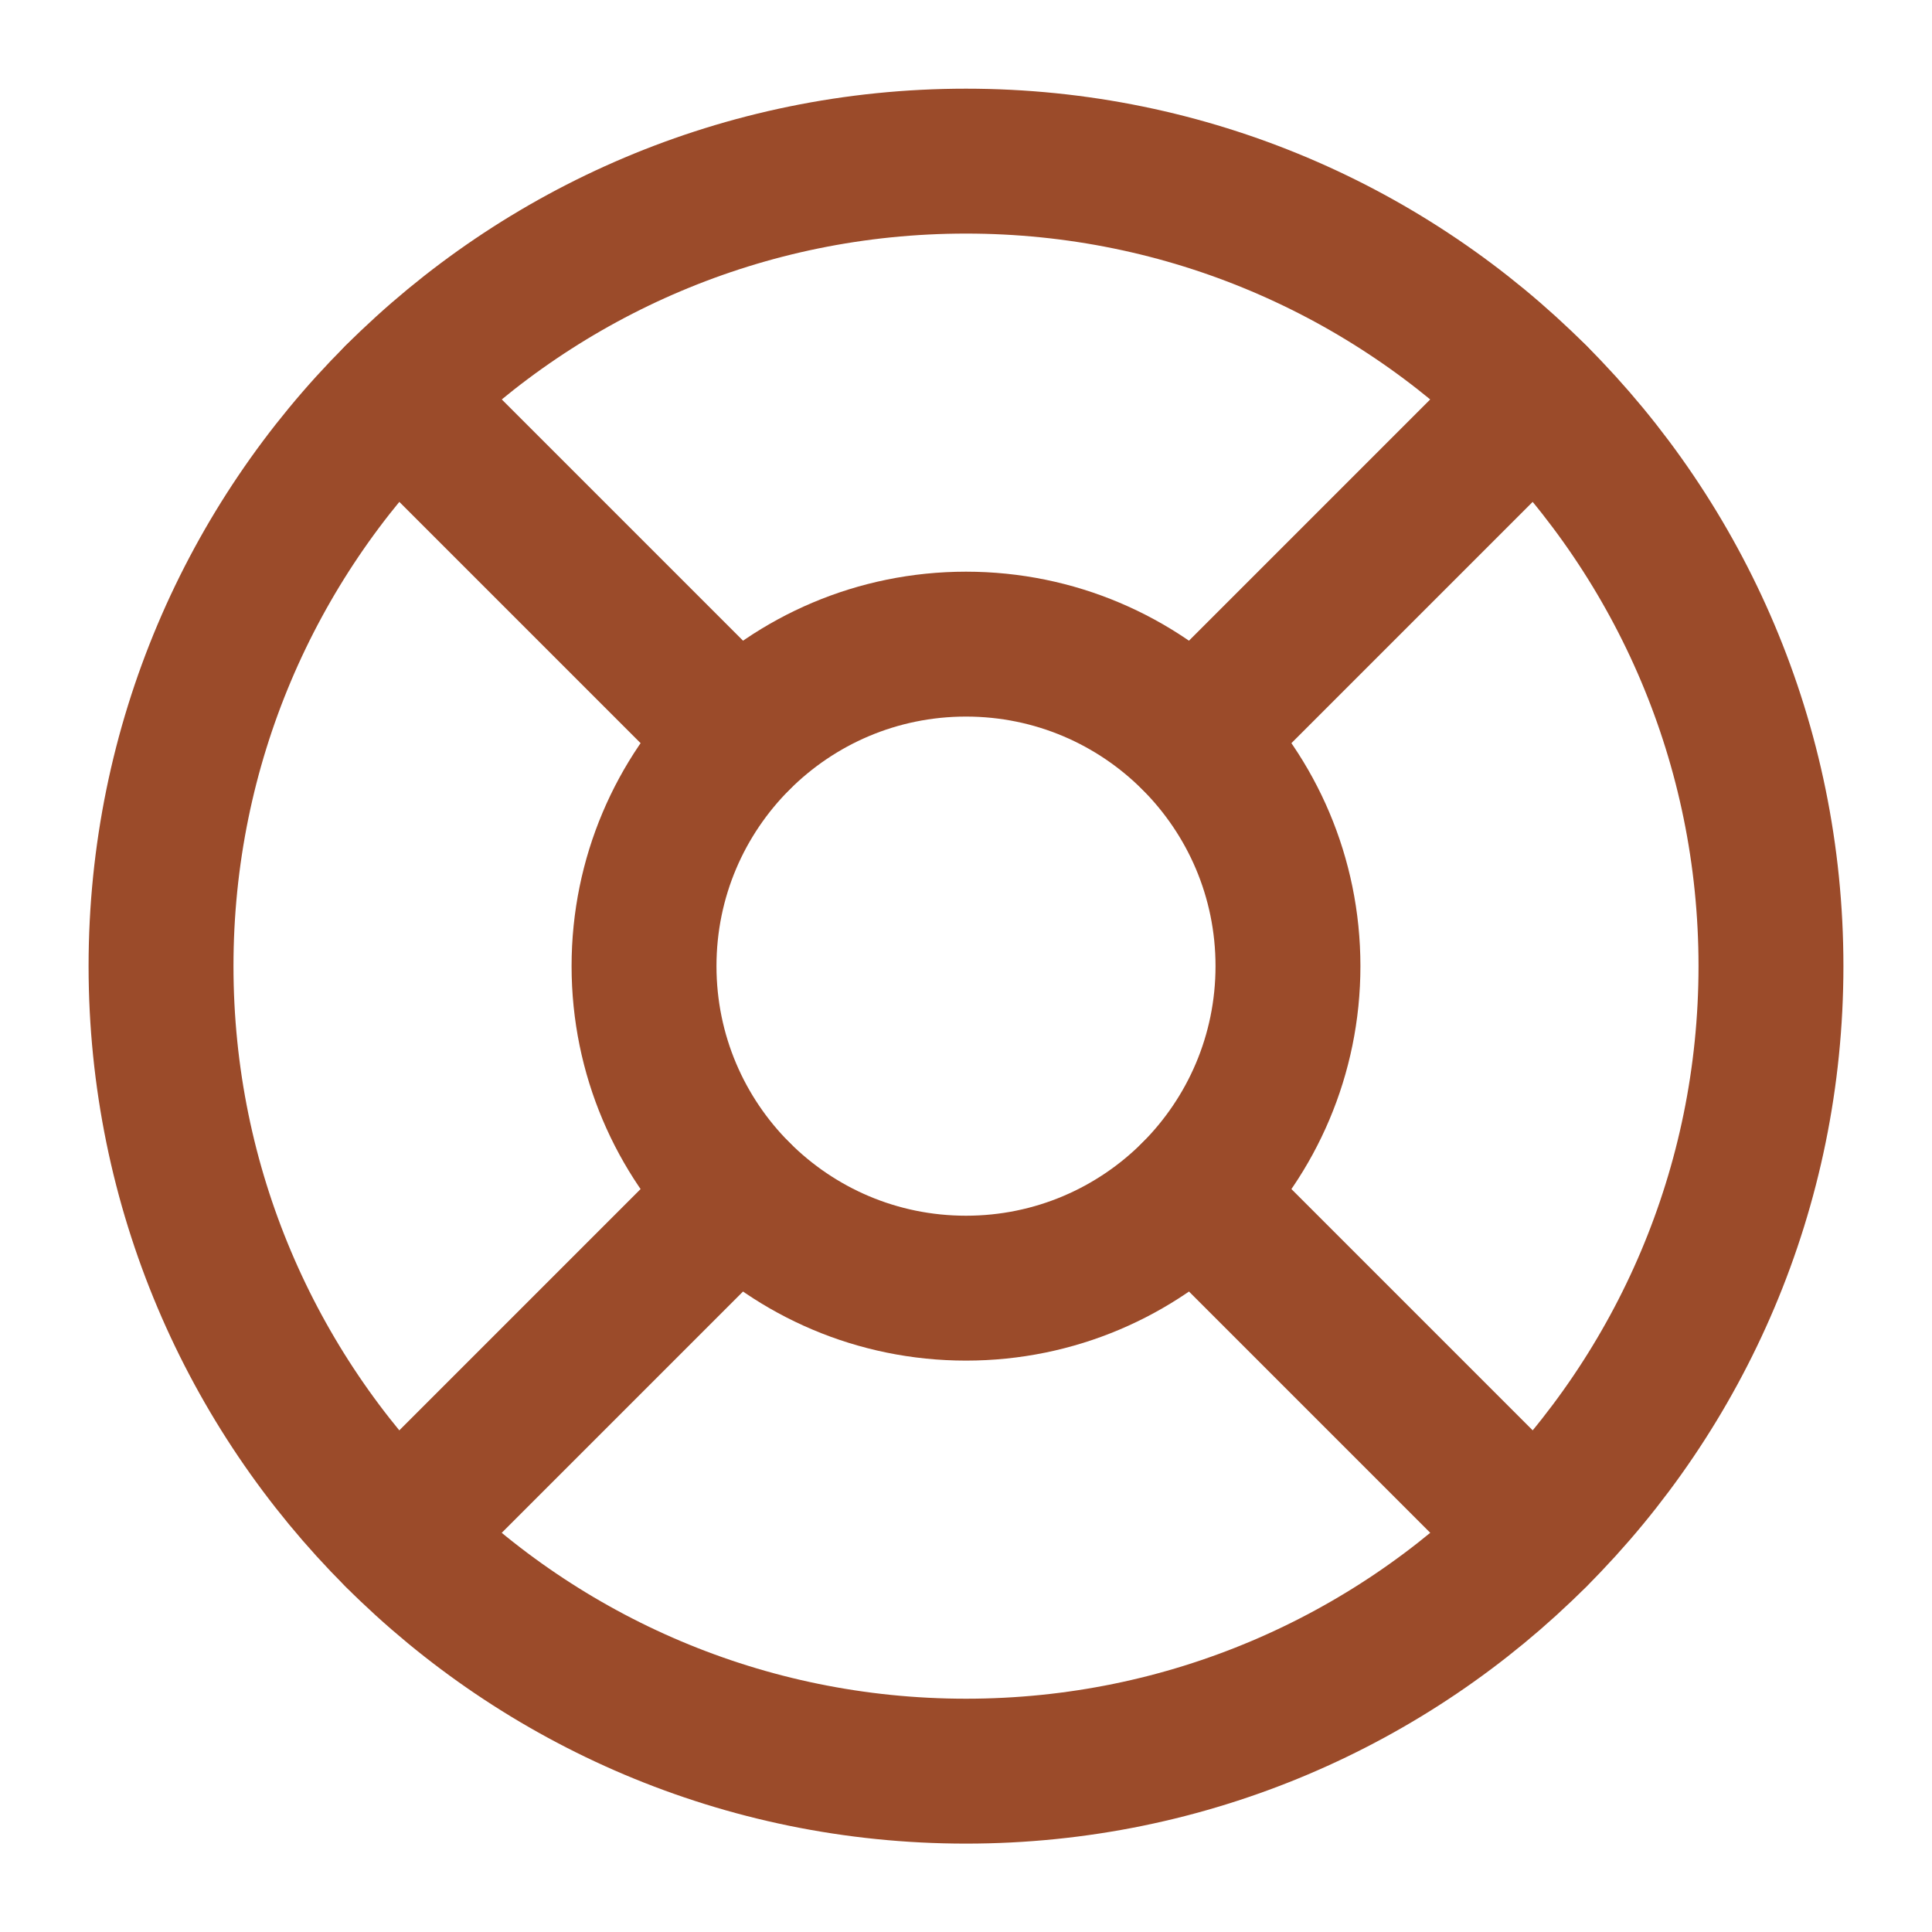<svg width="20" height="20" viewBox="0 0 20 20" fill="none" xmlns="http://www.w3.org/2000/svg">
    <g clip-path="url(#clip0_3753_6171)">
        <path d="M10 18.335C14.602 18.335 18.333 14.604 18.333 10.001C18.333 5.399 14.602 1.668 10 1.668C5.397 1.668 1.667 5.399 1.667 10.001C1.667 14.604 5.397 18.335 10 18.335Z" stroke="#9B4B2A" stroke-width="1.5" stroke-linecap="round" stroke-linejoin="round"/>
        <path d="M4.108 4.109L7.642 7.643" stroke="#9B4B2A" stroke-width="1.5" stroke-linecap="round" stroke-linejoin="round"/>
        <path d="M12.358 7.643L15.892 4.109" stroke="#9B4B2A" stroke-width="1.5" stroke-linecap="round" stroke-linejoin="round"/>
        <path d="M12.358 12.359L15.892 15.893" stroke="#9B4B2A" stroke-width="1.5" stroke-linecap="round" stroke-linejoin="round"/>
        <path d="M7.642 12.359L4.108 15.893" stroke="#9B4B2A" stroke-width="1.5" stroke-linecap="round" stroke-linejoin="round"/>
        <path d="M10 13.335C11.841 13.335 13.333 11.842 13.333 10.001C13.333 8.16 11.841 6.668 10 6.668C8.159 6.668 6.667 8.16 6.667 10.001C6.667 11.842 8.159 13.335 10 13.335Z" stroke="#9B4B2A" stroke-width="1.5" stroke-linecap="round" stroke-linejoin="round"/>
    </g>
    <defs>
        <clipPath id="clip0_3753_6171">
            <rect width="20" height="20" fill="white"/>
        </clipPath>
    </defs>
</svg>